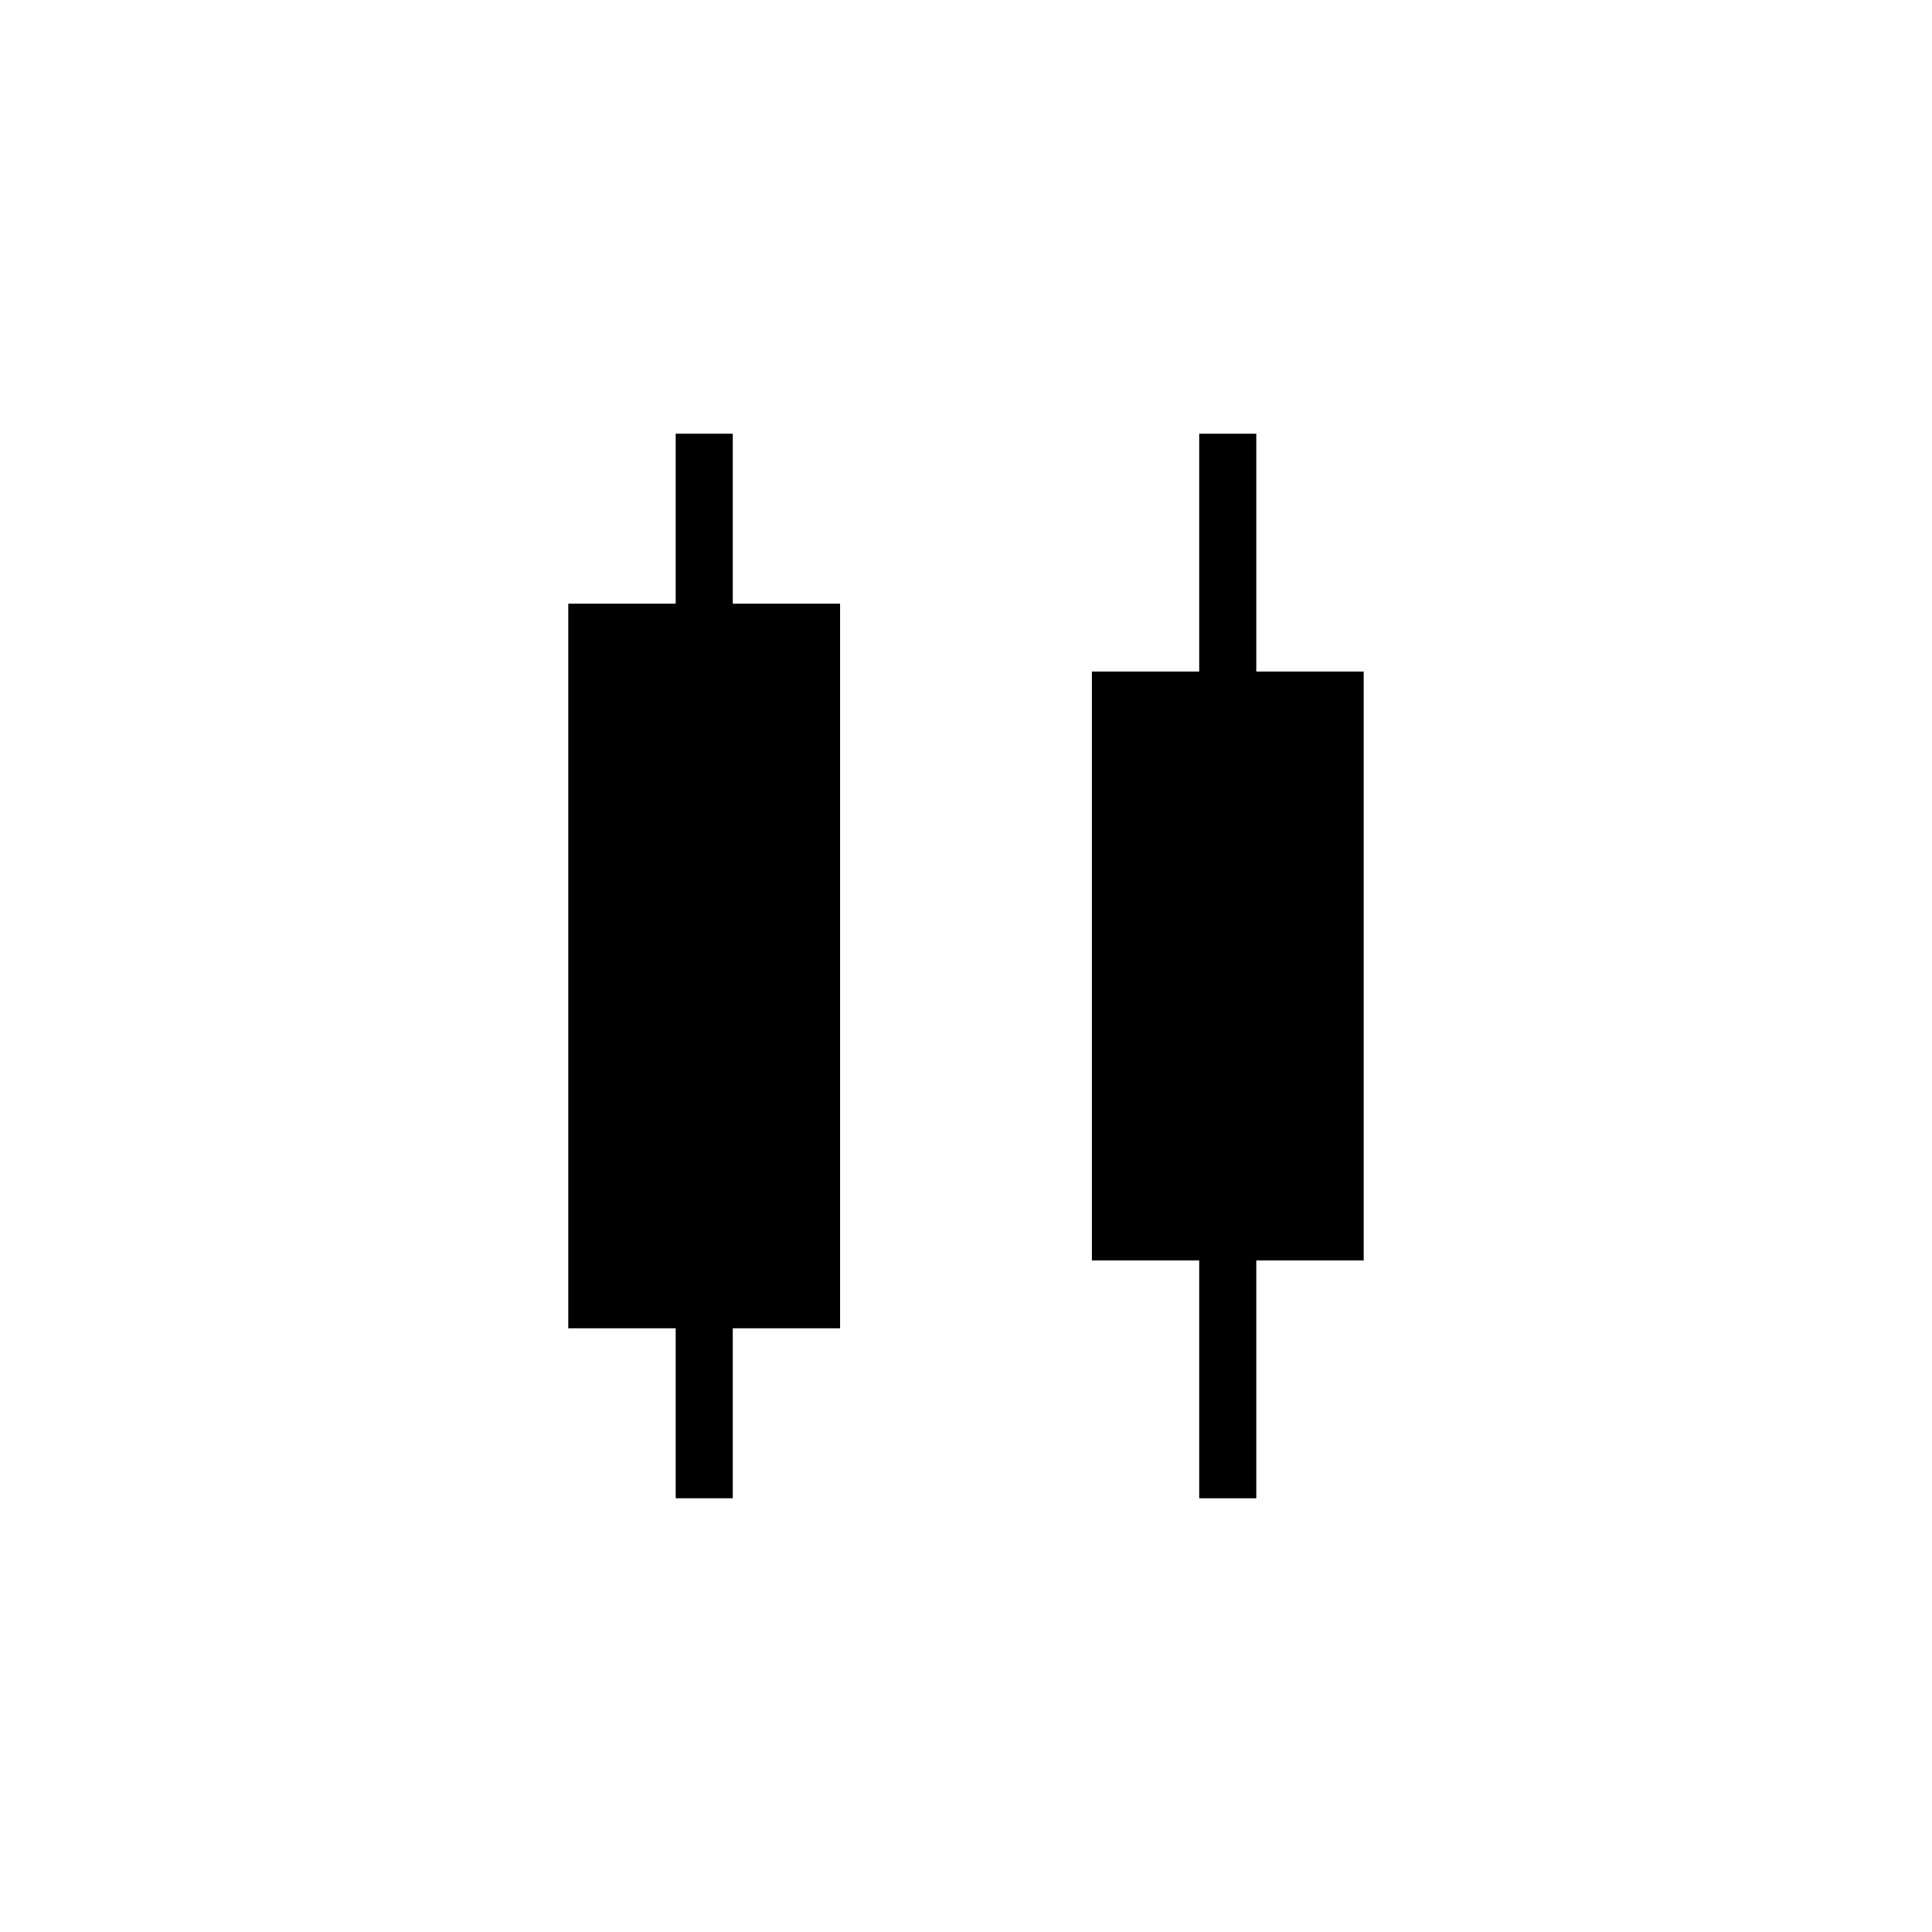 <?xml version="1.0" encoding="UTF-8"?>
<!-- Uploaded to: SVG Repo, www.svgrepo.com, Generator: SVG Repo Mixer Tools -->
<svg fill="#000000" width="800px" height="800px" version="1.1" viewBox="144 144 512 512" xmlns="http://www.w3.org/2000/svg">
 <g>
  <path d="m505.39 321.96h-28.465v-63.023h-15.113v63.023h-28.465v156.08h28.465v63.027h15.113v-63.027h28.465z"/>
  <path d="m338.18 258.93h-15.113v45.039h-28.465v192.05h28.465v45.043h15.113v-45.043h28.465v-192.05h-28.465z"/>
 </g>
</svg>